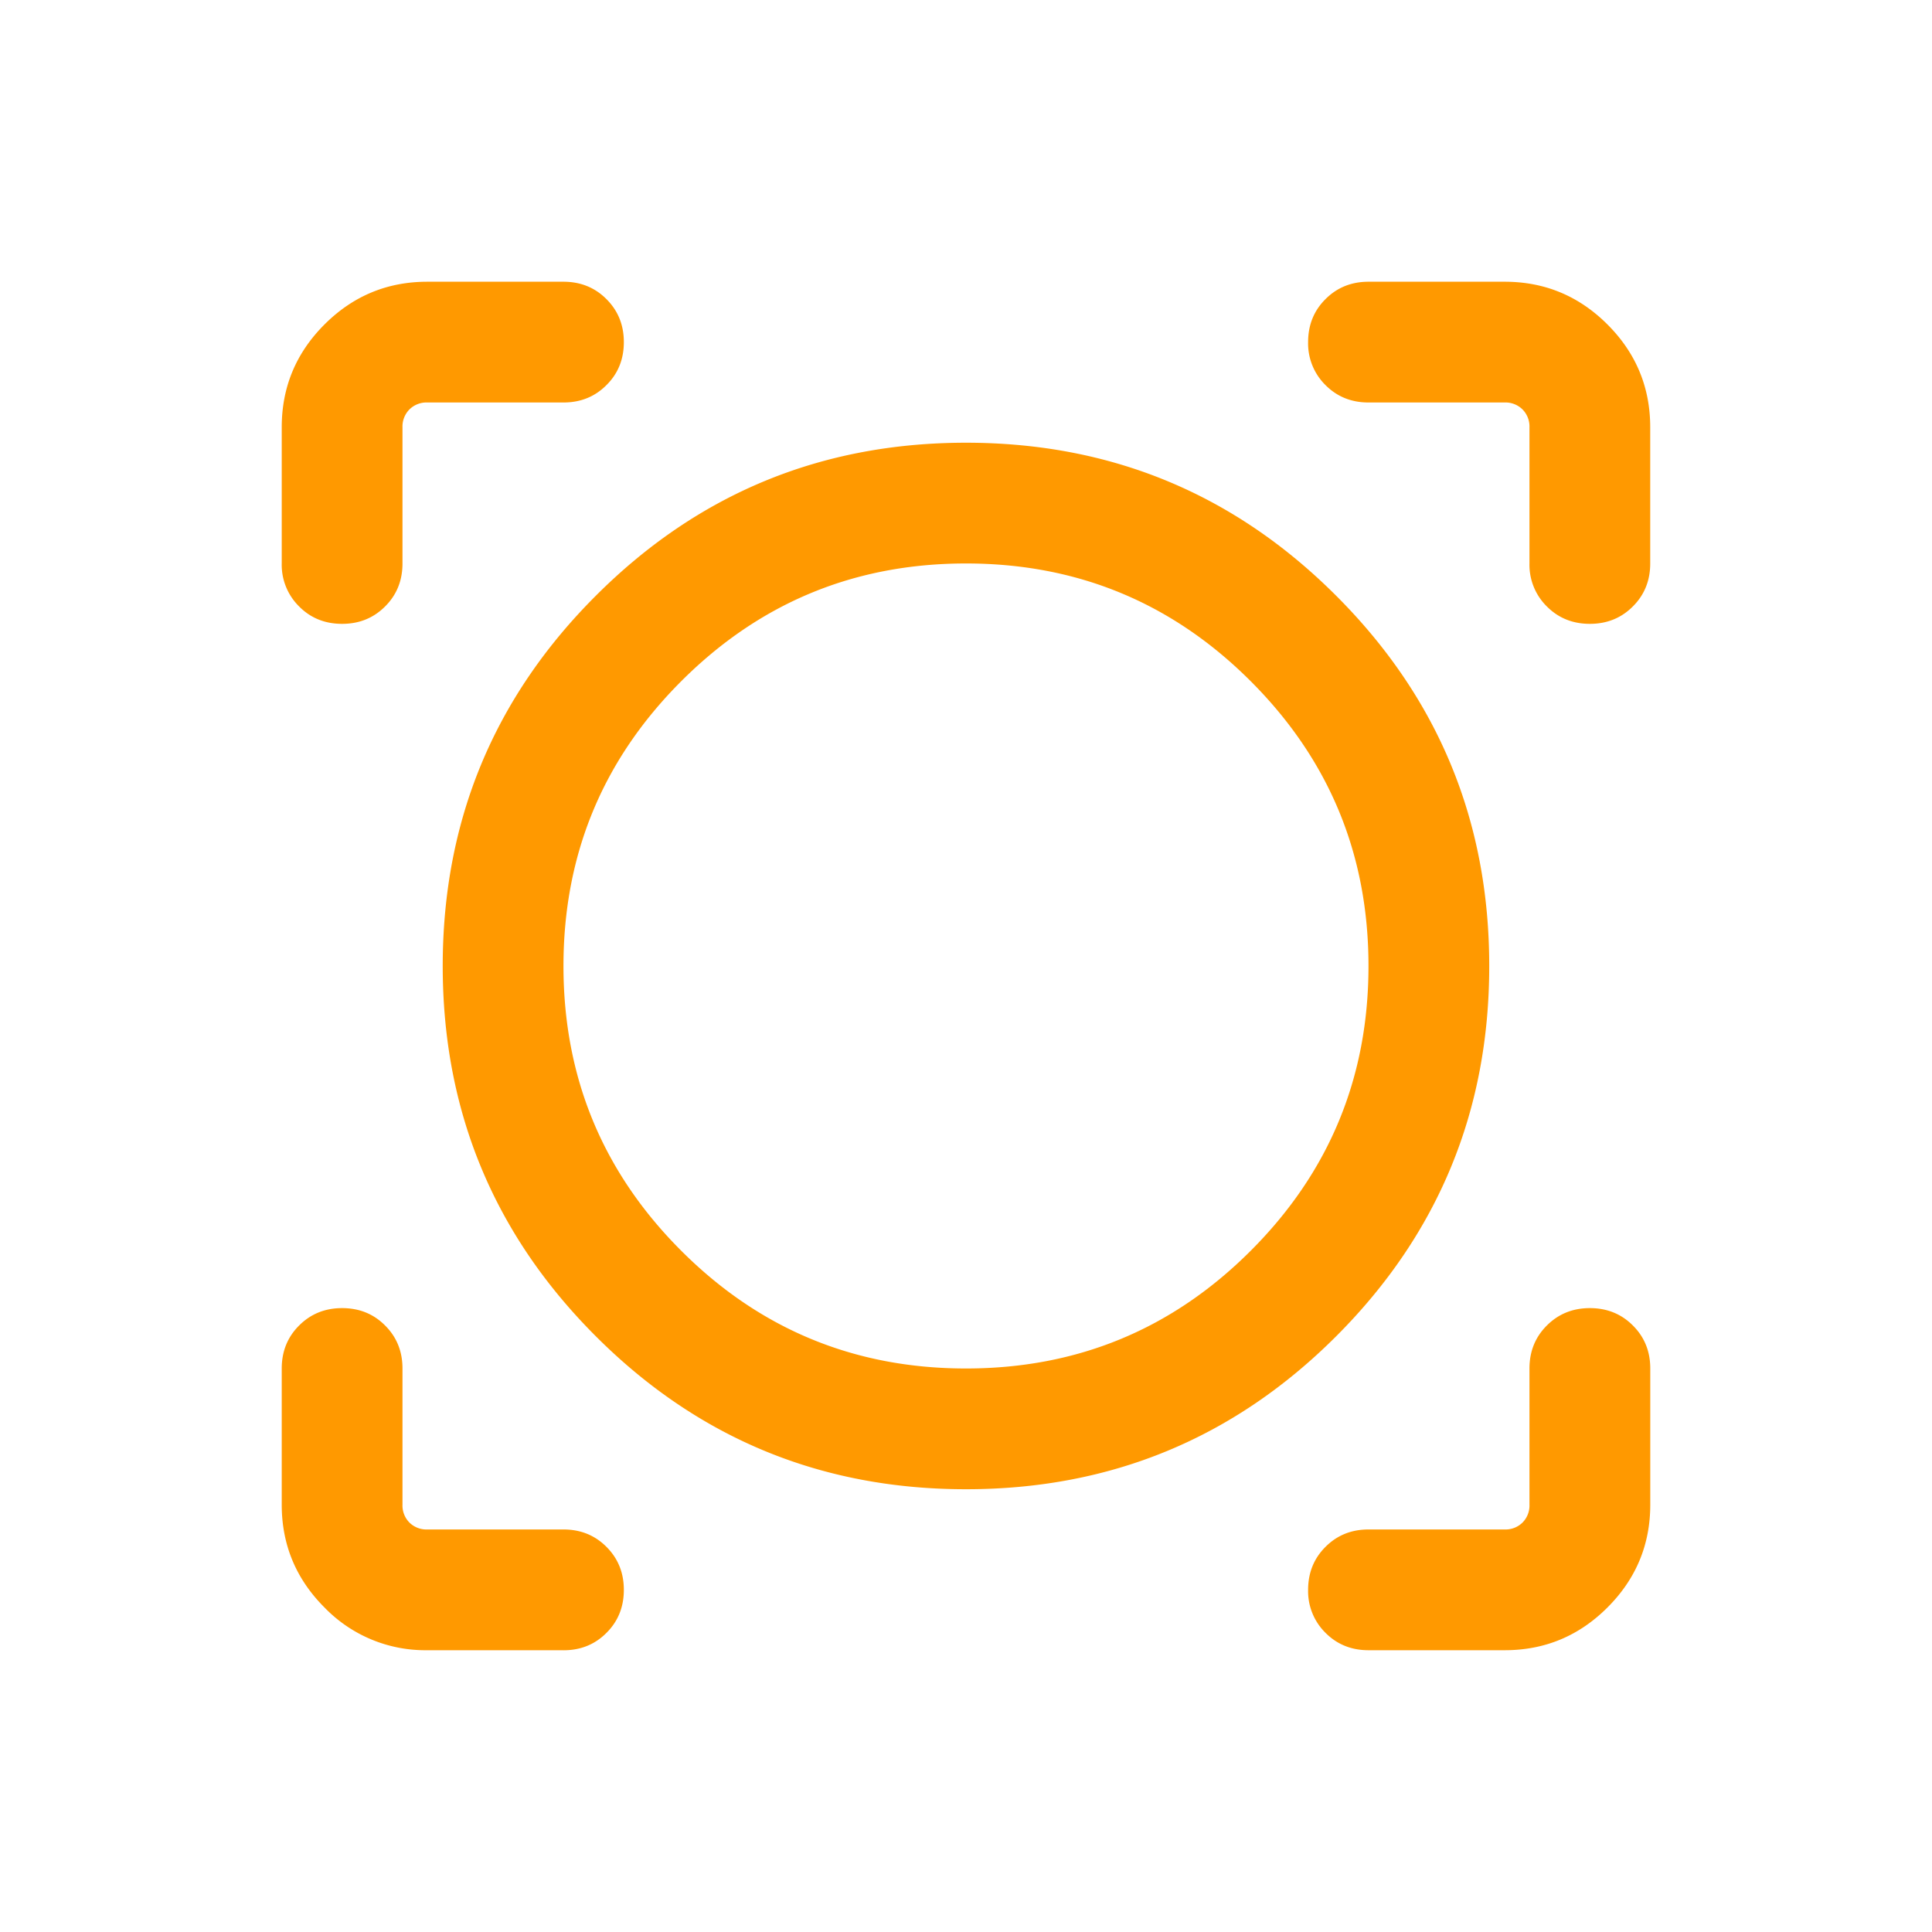<?xml version="1.0" encoding="UTF-8"?> <svg xmlns="http://www.w3.org/2000/svg" width="40" height="40" fill="none"><mask id="a" style="mask-type:alpha" maskUnits="userSpaceOnUse" x="0" y="0" width="40" height="40"><path fill="#D9D9D9" d="M0 0h40v40H0z"></path></mask><g mask="url(#a)"><path d="M11.666 34.166h-2.82a2.901 2.901 0 0 1-2.128-.885c-.59-.59-.885-1.299-.885-2.128v-2.82c0-.354.12-.651.36-.89.24-.24.536-.36.89-.36.355 0 .652.12.89.36.24.239.36.536.36.89v2.82a.5.5 0 0 0 .144.37.5.5 0 0 0 .369.143h2.82c.354 0 .651.12.89.36.24.24.36.537.36.89 0 .355-.12.652-.36.891-.239.24-.535.36-.89.36zm19.487 0h-2.82c-.354 0-.651-.12-.89-.36a1.21 1.21 0 0 1-.36-.89c0-.354.12-.651.36-.89.239-.24.536-.36.89-.36h2.82a.5.5 0 0 0 .37-.144.5.5 0 0 0 .143-.369v-2.82c0-.354.12-.651.36-.89.24-.24.537-.36.89-.36.355 0 .652.12.891.36.24.239.36.536.36.89v2.82c0 .829-.296 1.538-.886 2.128-.59.59-1.299.885-2.128.885zM20 30.833c-2.998 0-5.553-1.056-7.665-3.168-2.113-2.113-3.169-4.668-3.169-7.665 0-2.998 1.056-5.553 3.169-7.665 2.112-2.113 4.667-3.169 7.665-3.169 2.997 0 5.552 1.056 7.665 3.169 2.112 2.112 3.168 4.667 3.168 7.665 0 2.997-1.056 5.552-3.168 7.665-2.113 2.112-4.668 3.168-7.665 3.168zm0-2.5c2.305 0 4.27-.813 5.895-2.438 1.625-1.625 2.438-3.59 2.438-5.895 0-2.306-.813-4.271-2.438-5.896-1.625-1.625-3.59-2.438-5.895-2.438-2.306 0-4.271.813-5.896 2.438-1.625 1.625-2.438 3.59-2.438 5.896 0 2.305.813 4.27 2.438 5.895 1.625 1.625 3.59 2.438 5.896 2.438zM5.833 8.846c0-.829.295-1.538.885-2.128.59-.59 1.3-.885 2.128-.885h2.82c.354 0 .651.12.89.36.24.24.36.536.36.89 0 .355-.12.652-.36.89-.239.24-.535.36-.89.36h-2.82a.5.5 0 0 0-.369.144.5.5 0 0 0-.144.369v2.82c0 .354-.12.651-.36.89-.24.24-.536.36-.89.36-.355 0-.652-.12-.89-.36a1.21 1.21 0 0 1-.36-.89v-2.82zm27.083 4.07c-.354 0-.651-.12-.89-.36a1.21 1.21 0 0 1-.36-.89v-2.82a.5.5 0 0 0-.144-.369.5.5 0 0 0-.369-.144h-2.82c-.354 0-.651-.12-.89-.36a1.21 1.21 0 0 1-.36-.89c0-.355.12-.652.36-.89.239-.24.536-.36.89-.36h2.82c.829 0 1.538.295 2.128.885.59.59.885 1.3.885 2.128v2.82c0 .354-.12.651-.36.89-.239.24-.536.36-.89.36z" fill="#F90"></path></g></svg> 